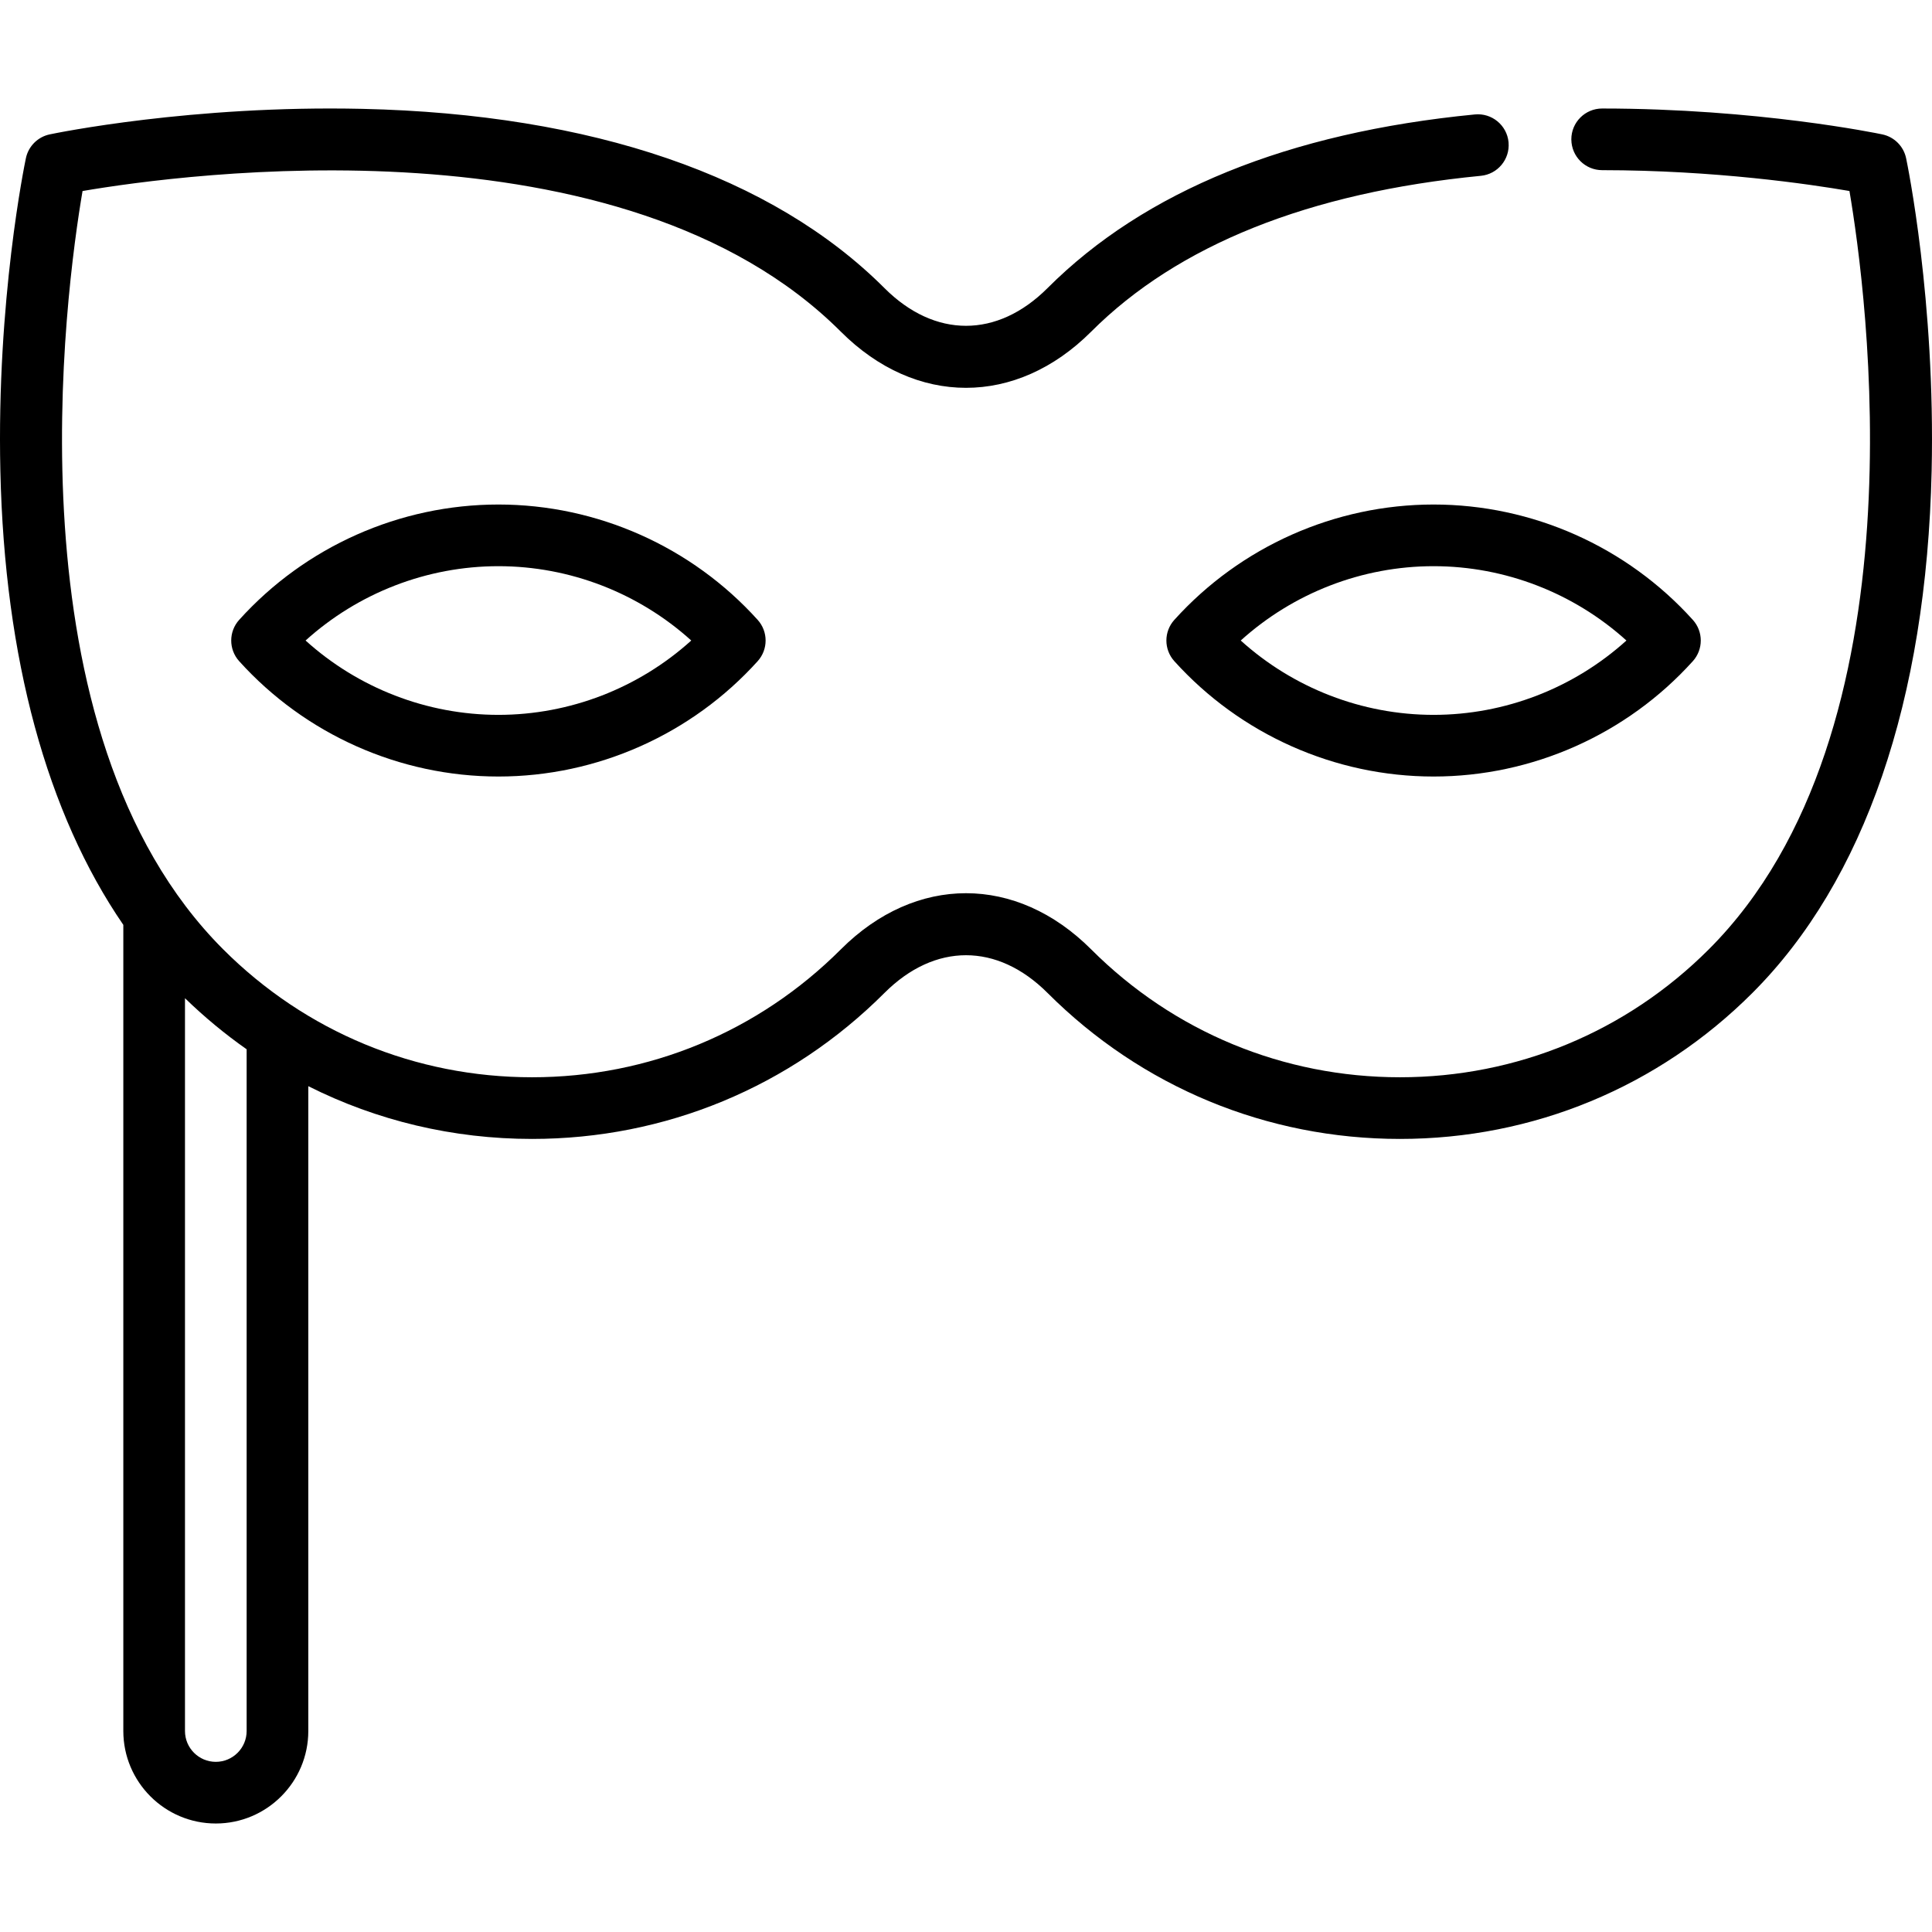 <?xml version="1.0" encoding="iso-8859-1"?>
<!-- Uploaded to: SVG Repo, www.svgrepo.com, Generator: SVG Repo Mixer Tools -->
<svg fill="#000000" height="800px" width="800px" version="1.1" id="Capa_1" xmlns="http://www.w3.org/2000/svg" xmlns:xlink="http://www.w3.org/1999/xlink" 
	 viewBox="0 0 470.002 470.002" xml:space="preserve">
<g>
	<path d="M463.704,38.49c-0.611-2.912-2.887-5.187-5.798-5.798c-1.221-0.256-30.323-6.277-68.141-6.296
		c-4.144,0-7.502,3.355-7.504,7.496c0,0.028,0.004,0.055,0.004,0.083c0.043,4.103,3.378,7.418,7.492,7.42
		c27.409,0.014,50.47,3.402,60.163,5.07c4.115,24.159,18.781,131.489-34.214,184.484c-20.068,20.068-46.75,31.12-75.13,31.12
		c-28.381,0-55.063-11.052-75.13-31.12c-18.21-18.209-42.679-18.209-60.889,0c-20.068,20.068-46.75,31.12-75.13,31.12
		c-28.38,0-55.062-11.052-75.13-31.12C1.305,177.959,15.966,70.638,20.081,46.471c24.165-4.13,131.418-18.838,184.476,34.219
		c18.21,18.21,42.679,18.21,60.889,0c21.095-21.095,52.992-33.853,94.804-37.919c4.09-0.398,7.087-4.011,6.743-8.094
		c-0.003-0.032-0.001-0.064-0.005-0.097c-0.401-4.123-4.07-7.139-8.191-6.739c-45.363,4.412-80.34,18.624-103.958,42.242
		c-12.236,12.236-27.439,12.236-39.676,0C187.899,42.82,143.992,27.742,88.189,26.482c-41.533-0.938-74.701,5.918-76.093,6.21
		c-2.912,0.612-5.187,2.887-5.798,5.798c-0.292,1.392-7.148,34.56-6.21,76.092c1.03,45.624,11.302,83.289,29.913,110.415v196.11
		c0,12.407,10.093,22.5,22.5,22.5s22.5-10.093,22.5-22.5v-156.87c16.679,8.393,35.211,12.833,54.425,12.833
		c32.387,0,62.836-12.612,85.737-35.514c12.237-12.235,27.439-12.236,39.676,0c22.901,22.901,53.35,35.514,85.737,35.514
		c32.387,0,62.835-12.612,85.736-35.514c27.265-27.265,42.342-71.171,43.602-126.975C470.852,73.05,463.997,39.882,463.704,38.49z
		 M52.501,428.608c-4.136,0-7.5-3.365-7.5-7.5V242.837c4.71,4.573,9.723,8.724,15,12.425v165.846
		C60.001,425.243,56.637,428.608,52.501,428.608z"/>
	<path d="M285.682,150.798c-2.575,2.854-2.575,7.193,0,10.047c16.087,17.833,39.075,28.061,63.069,28.061
		s46.981-10.228,63.069-28.061c2.575-2.854,2.575-7.193,0-10.047c-16.087-17.833-39.075-28.062-63.069-28.062
		S301.769,132.964,285.682,150.798z M348.751,173.906c-17.378,0-34.118-6.519-46.913-18.085
		c12.794-11.566,29.534-18.085,46.913-18.085s34.118,6.519,46.913,18.085C382.869,167.387,366.13,173.906,348.751,173.906z"/>
	<path d="M121.251,122.736c-23.994,0-46.982,10.228-63.069,28.062c-2.575,2.854-2.575,7.193,0,10.047
		c16.087,17.833,39.075,28.061,63.069,28.061s46.981-10.228,63.069-28.061c2.575-2.854,2.575-7.193,0-10.047
		C168.233,132.964,145.245,122.736,121.251,122.736z M121.251,173.906c-17.378,0-34.118-6.519-46.913-18.085
		c12.794-11.566,29.534-18.085,46.913-18.085s34.118,6.519,46.913,18.085C155.369,167.387,138.63,173.906,121.251,173.906z"/>
</g>
</svg>